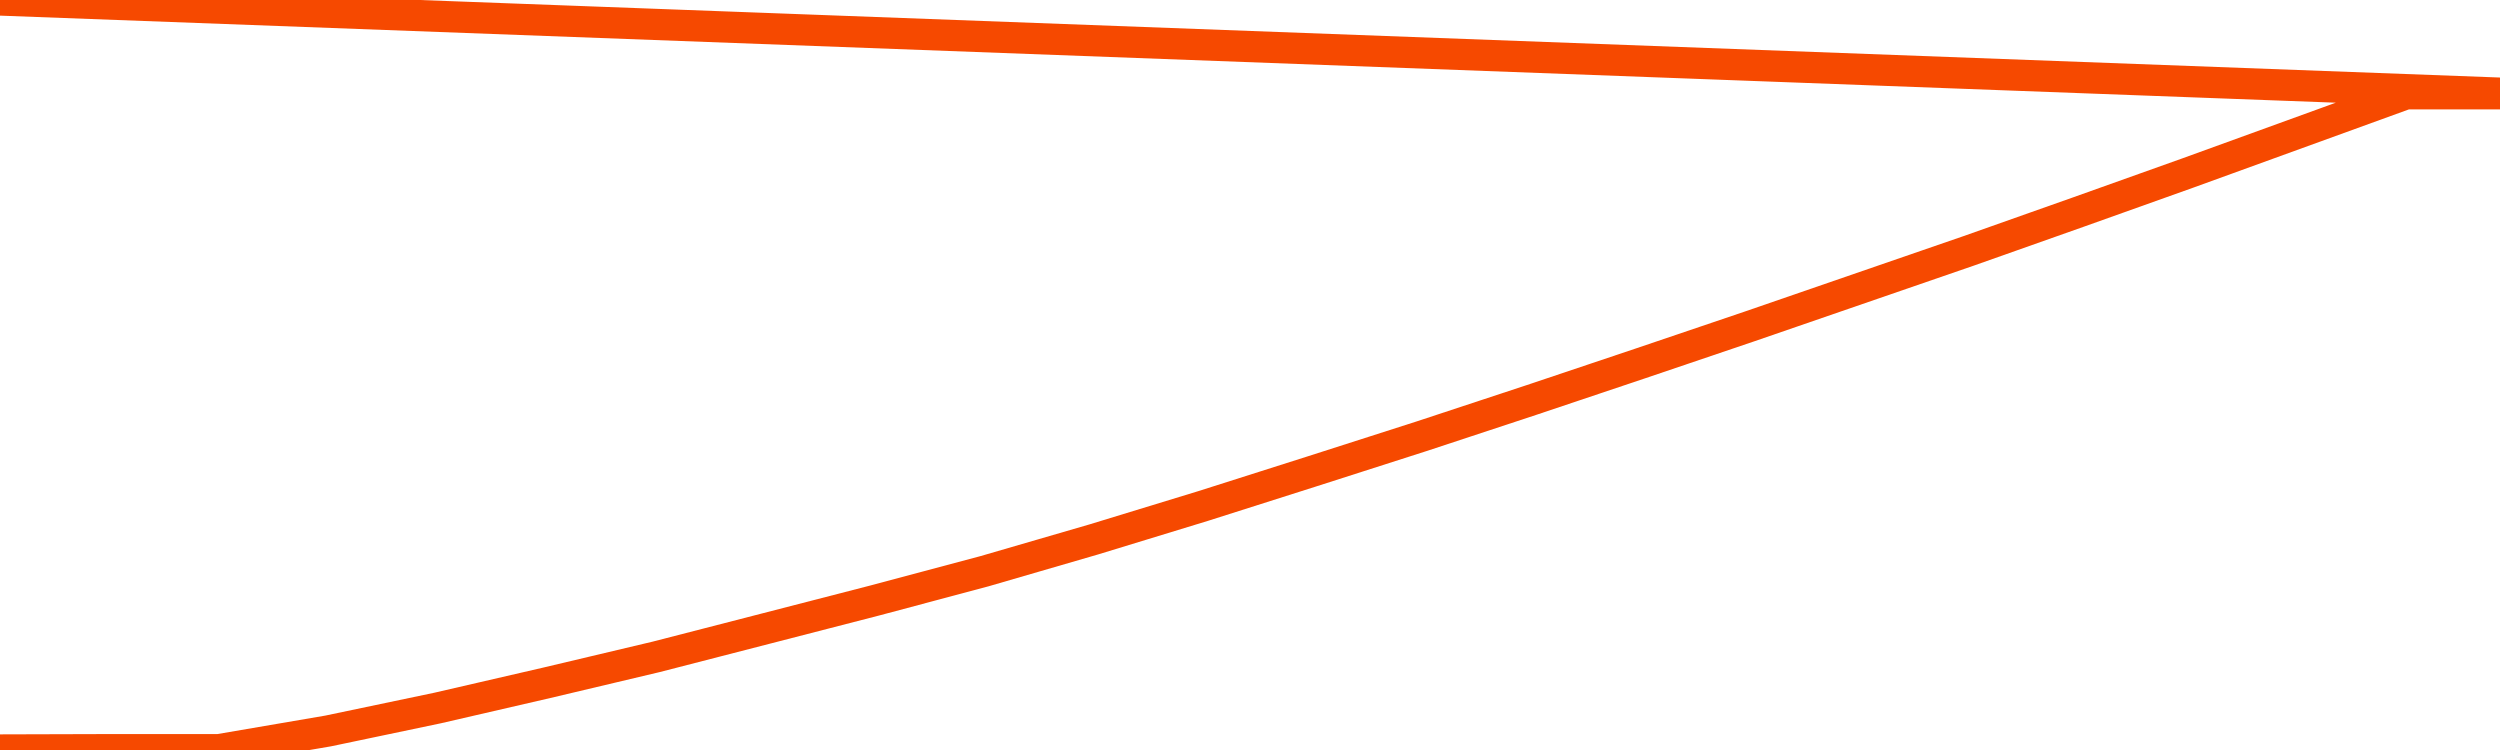       <svg
        version="1.1"
        xmlns="http://www.w3.org/2000/svg"
        width="80"
        height="24"
        viewBox="0 0 80 24">
        <path
          fill="url(#gradient)"
          fill-opacity="0.56"
          stroke="none"
          d="M 0,26 0.0,24.0 3.5,23.99 7.0,23.99 10.5,23.391 14.0,22.657 17.5,21.849 21.0,21.019 24.5,20.117 28.0,19.214 31.5,18.28 35.0,17.262 38.5,16.192 42.0,15.079 45.5,13.957 49.0,12.802 52.5,11.627 56.0,10.441 59.5,9.234 63.0,8.027 66.5,6.789 70.0,5.54 73.5,4.27 77.0,3.0 80.5,3.0 82,26 Z"
        />
        <path
          fill="none"
          stroke="#F64900"
          stroke-width="1"
          stroke-linejoin="round"
          stroke-linecap="round"
          d="M 0.0,24.0 3.5,23.99 7.0,23.99 10.5,23.391 14.0,22.657 17.5,21.849 21.0,21.019 24.5,20.117 28.0,19.214 31.5,18.28 35.0,17.262 38.5,16.192 42.0,15.079 45.5,13.957 49.0,12.802 52.5,11.627 56.0,10.441 59.5,9.234 63.0,8.027 66.5,6.789 70.0,5.54 73.5,4.27 77.0,3.0 80.5,3.0.join(' ') }"
        />
      </svg>
